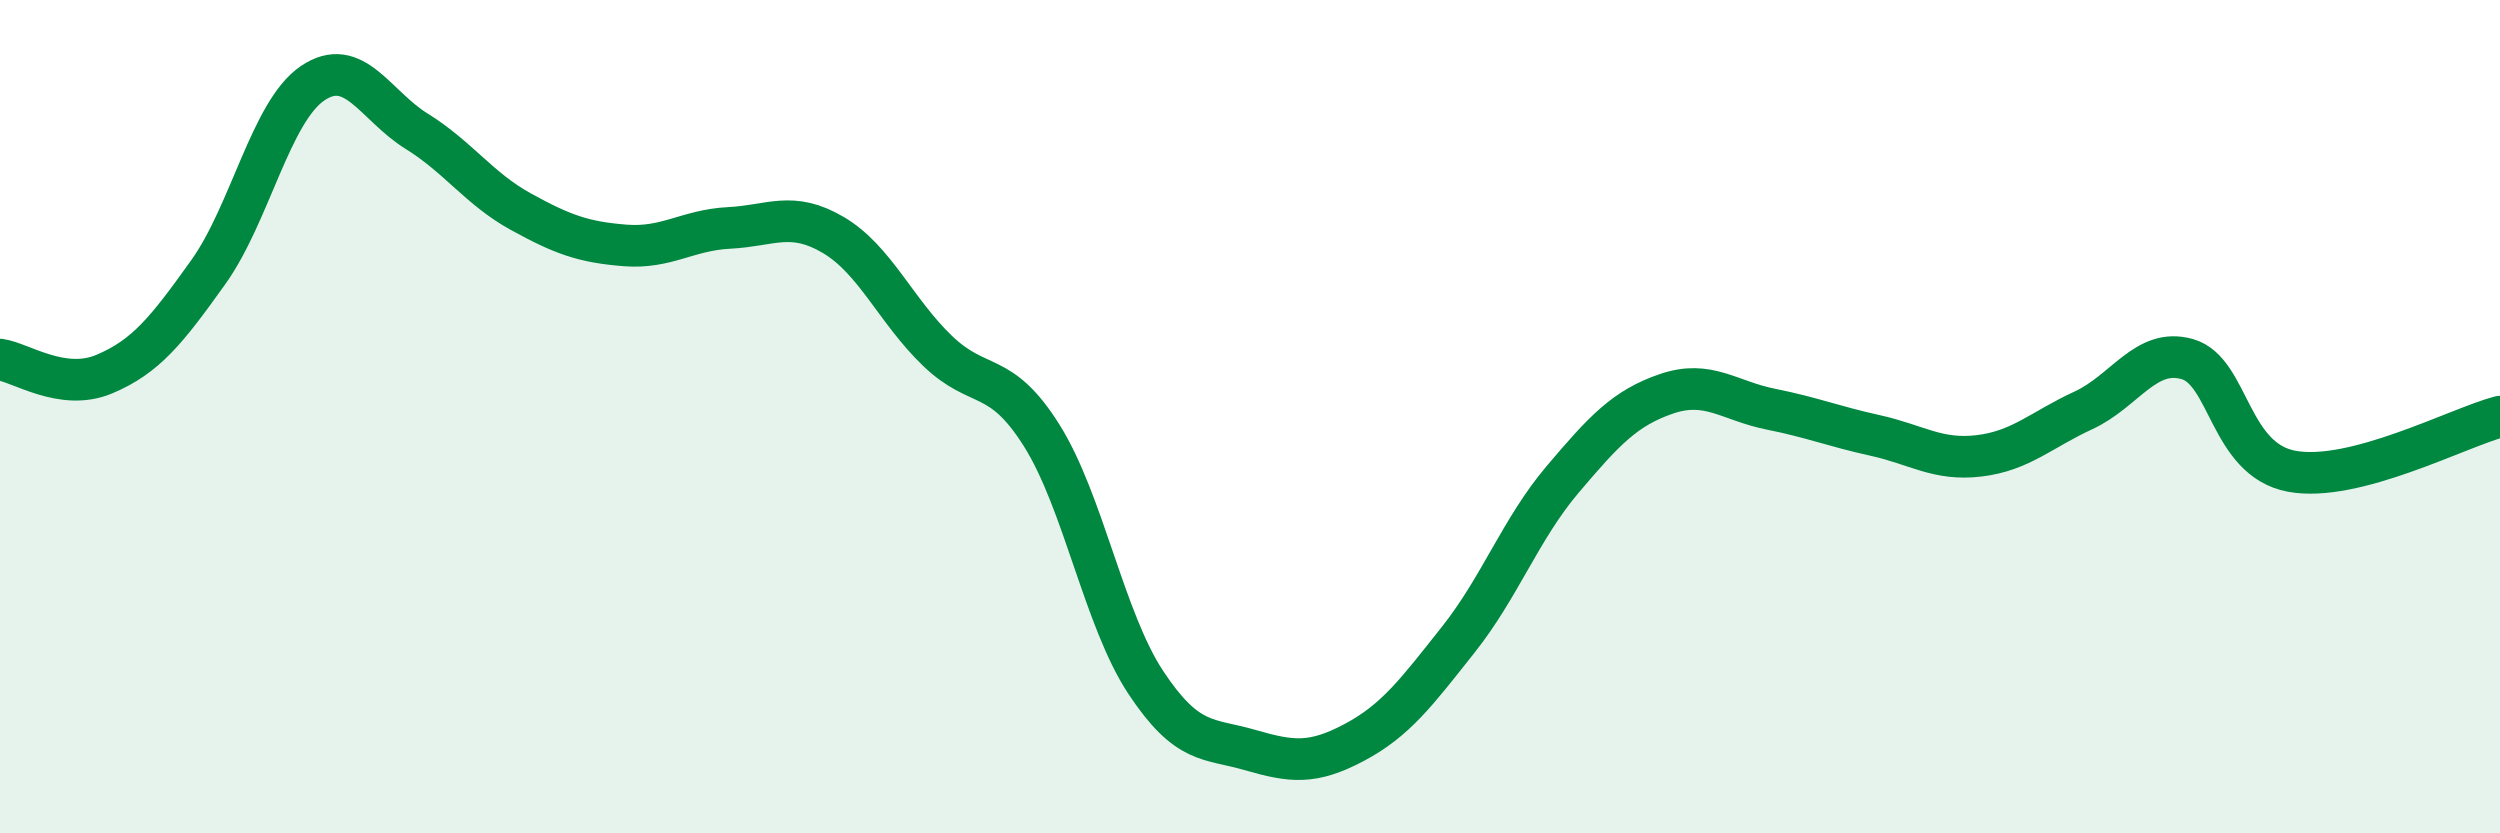 
    <svg width="60" height="20" viewBox="0 0 60 20" xmlns="http://www.w3.org/2000/svg">
      <path
        d="M 0,8.63 C 0.5,8.7 1.5,9.4 2.5,8.98 C 3.5,8.56 4,7.93 5,6.53 C 6,5.13 6.5,2.68 7.5,2 C 8.5,1.32 9,2.53 10,3.15 C 11,3.77 11.5,4.53 12.5,5.08 C 13.5,5.63 14,5.81 15,5.89 C 16,5.97 16.5,5.52 17.5,5.47 C 18.5,5.42 19,5.05 20,5.64 C 21,6.23 21.5,7.46 22.5,8.42 C 23.5,9.38 24,8.86 25,10.45 C 26,12.04 26.5,14.87 27.5,16.38 C 28.5,17.89 29,17.71 30,18 C 31,18.29 31.5,18.35 32.5,17.82 C 33.5,17.29 34,16.61 35,15.35 C 36,14.09 36.5,12.69 37.5,11.51 C 38.5,10.33 39,9.79 40,9.45 C 41,9.11 41.5,9.62 42.5,9.82 C 43.5,10.02 44,10.23 45,10.45 C 46,10.67 46.5,11.06 47.5,10.94 C 48.5,10.82 49,10.31 50,9.85 C 51,9.39 51.5,8.33 52.5,8.62 C 53.5,8.91 53.5,11.03 55,11.31 C 56.5,11.59 59,10.26 60,10L60 20L0 20Z"
        fill="#008740"
        opacity="0.1"
        stroke-linecap="round"
        stroke-linejoin="round"
      />
      <path
        d="M 0,8.63 C 0.5,8.7 1.5,9.4 2.5,8.98 C 3.5,8.56 4,7.93 5,6.53 C 6,5.13 6.5,2.68 7.5,2 C 8.5,1.32 9,2.53 10,3.15 C 11,3.77 11.5,4.53 12.5,5.08 C 13.5,5.63 14,5.81 15,5.89 C 16,5.97 16.5,5.52 17.5,5.47 C 18.5,5.42 19,5.05 20,5.64 C 21,6.23 21.5,7.46 22.5,8.42 C 23.5,9.38 24,8.86 25,10.45 C 26,12.04 26.5,14.87 27.5,16.38 C 28.5,17.89 29,17.71 30,18 C 31,18.29 31.5,18.35 32.5,17.82 C 33.5,17.29 34,16.61 35,15.35 C 36,14.09 36.5,12.69 37.5,11.51 C 38.5,10.33 39,9.79 40,9.45 C 41,9.11 41.5,9.62 42.5,9.82 C 43.5,10.02 44,10.23 45,10.45 C 46,10.67 46.5,11.06 47.5,10.94 C 48.5,10.82 49,10.31 50,9.85 C 51,9.39 51.5,8.33 52.5,8.62 C 53.5,8.91 53.5,11.03 55,11.31 C 56.5,11.59 59,10.26 60,10"
        stroke="#008740"
        stroke-width="1"
        fill="none"
        stroke-linecap="round"
        stroke-linejoin="round"
      />
    </svg>
  